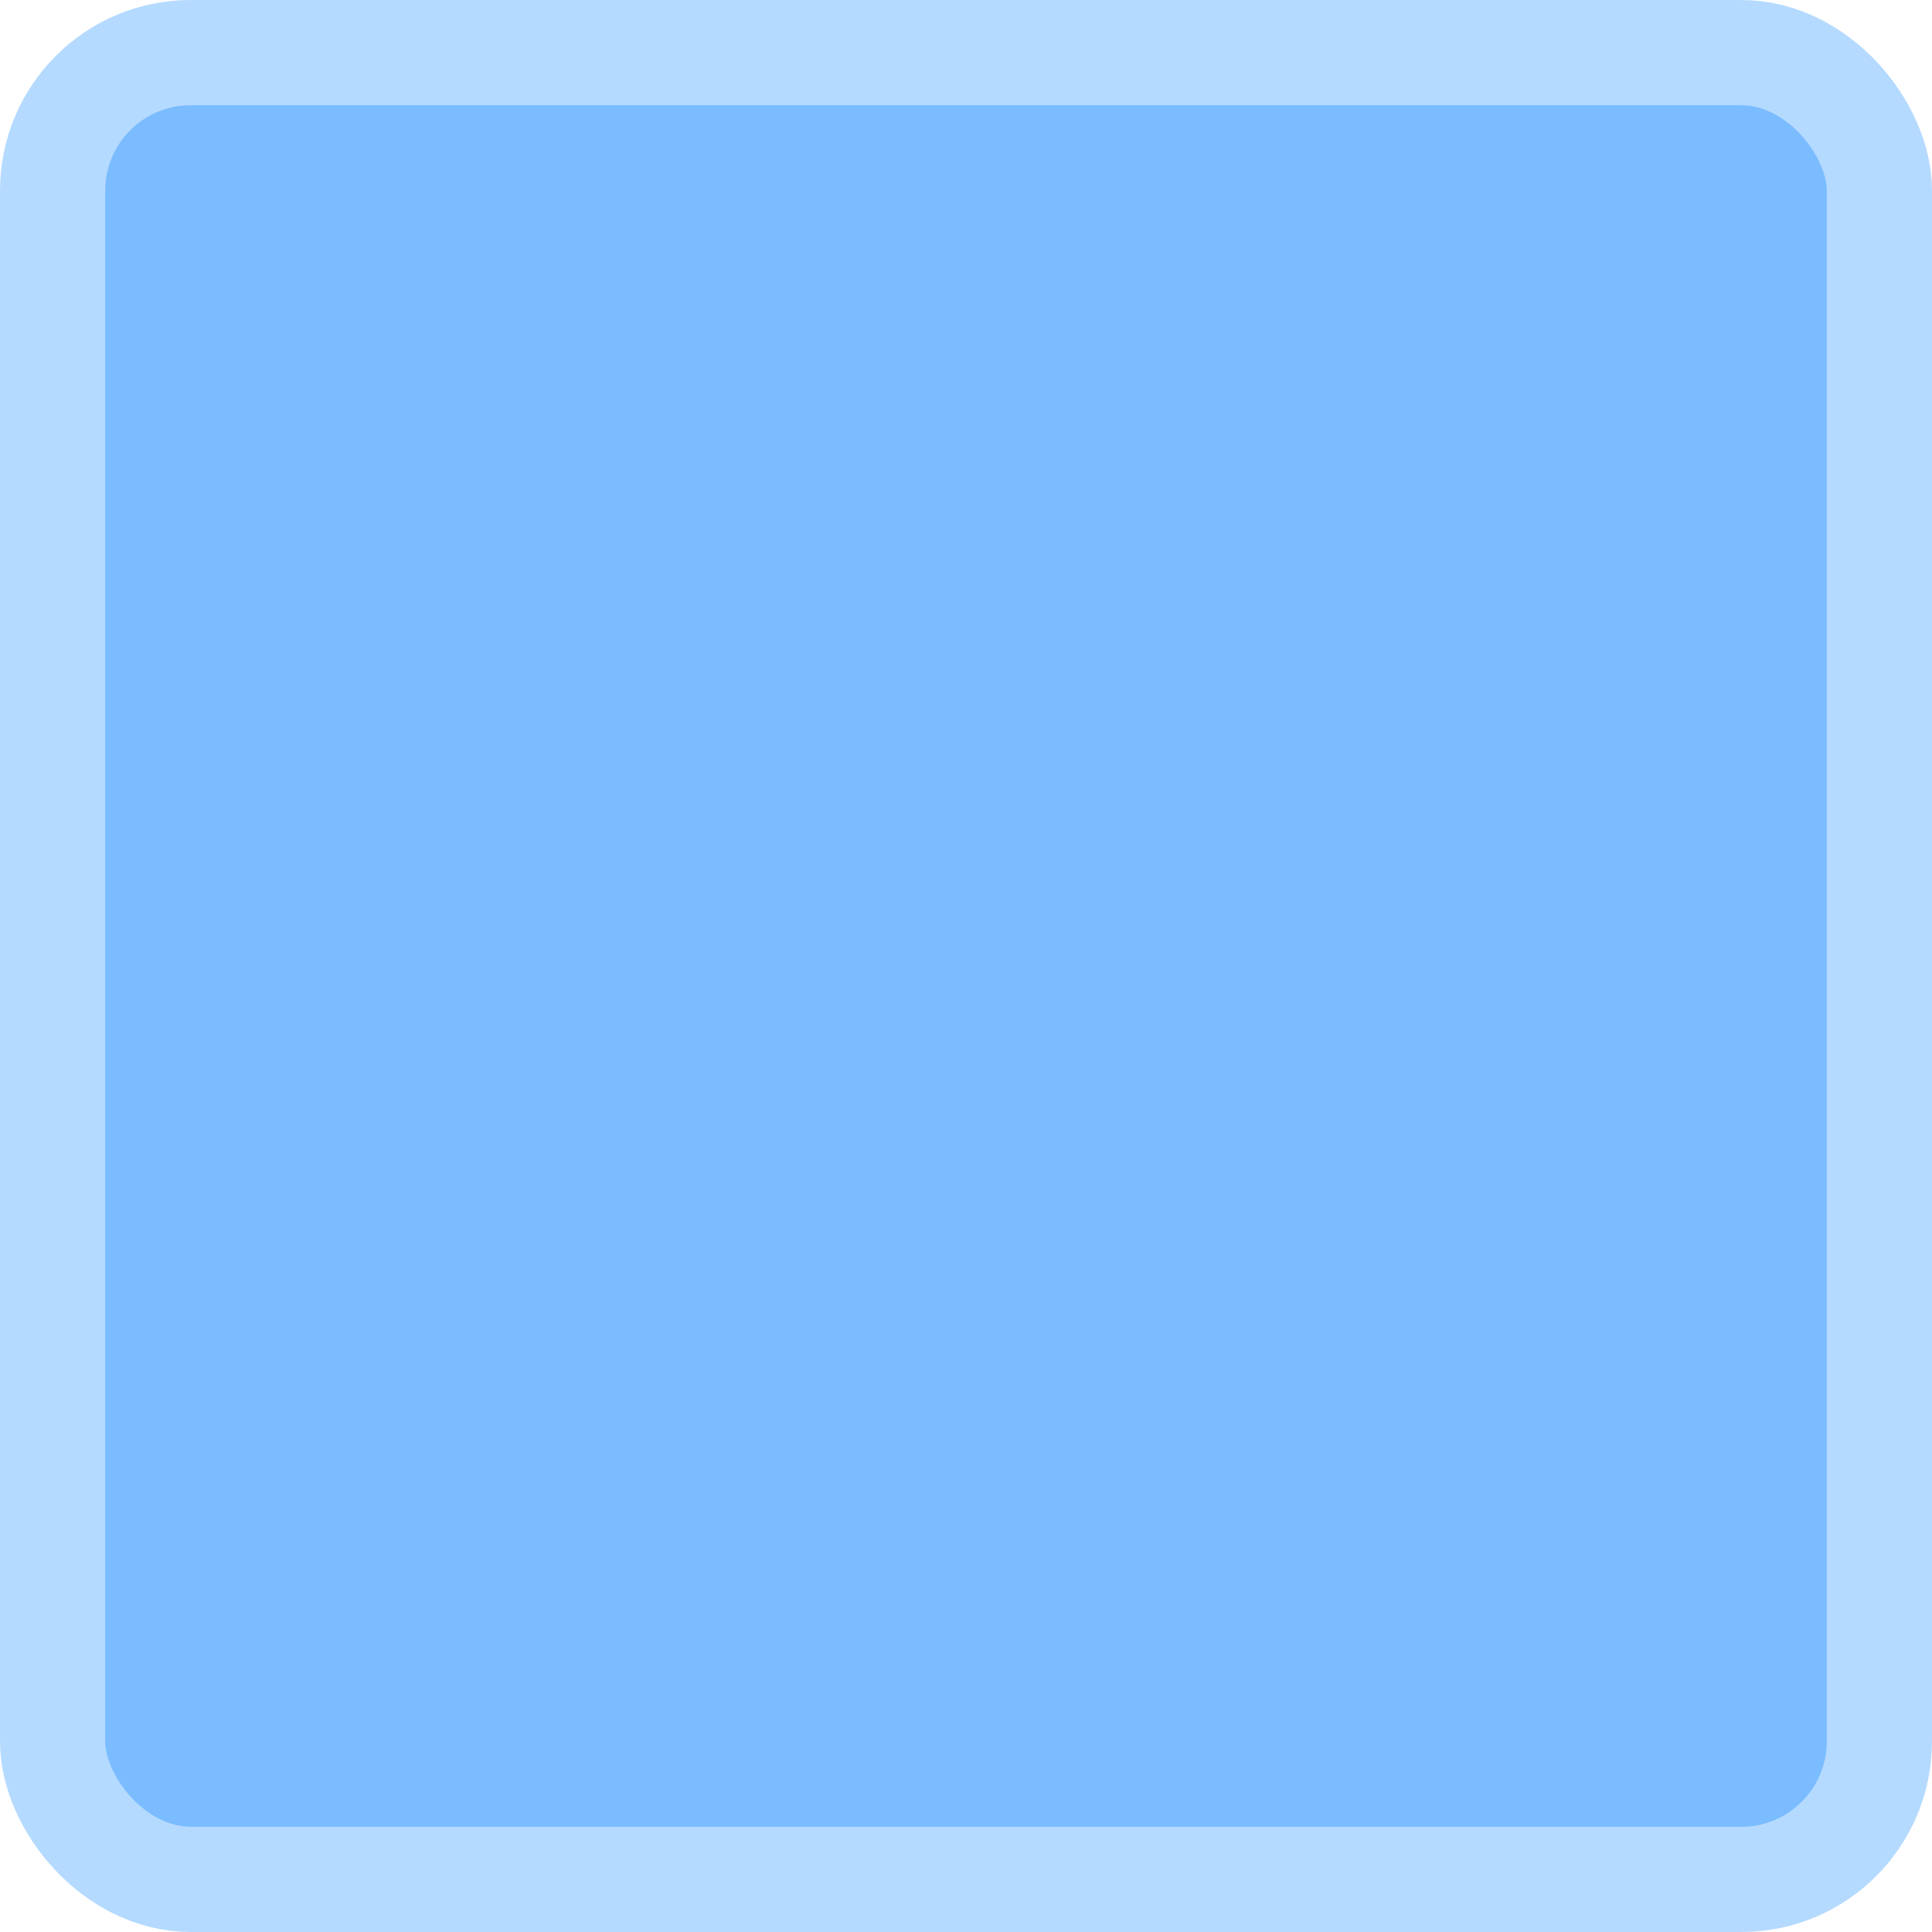 <?xml version="1.0" encoding="UTF-8" standalone="no"?>
<!-- Created with Inkscape (http://www.inkscape.org/) -->

<svg
   width="485.815mm"
   height="485.815mm"
   viewBox="0 0 485.815 485.815"
   version="1.1"
   id="svg1"
   sodipodi:docname="groundB.svg"
   xml:space="preserve"
   inkscape:version="1.3.2 (091e20ef0f, 2023-11-25, custom)"
   xmlns:inkscape="http://www.inkscape.org/namespaces/inkscape"
   xmlns:sodipodi="http://sodipodi.sourceforge.net/DTD/sodipodi-0.dtd"
   xmlns="http://www.w3.org/2000/svg"
   xmlns:svg="http://www.w3.org/2000/svg"><sodipodi:namedview
     id="namedview1"
     pagecolor="#ffffff"
     bordercolor="#000000"
     borderopacity="0.25"
     inkscape:showpageshadow="2"
     inkscape:pageopacity="0.0"
     inkscape:pagecheckerboard="0"
     inkscape:deskcolor="#d1d1d1"
     inkscape:document-units="mm"
     inkscape:zoom="0.18707912"
     inkscape:cx="1127.865"
     inkscape:cy="1373.7503"
     inkscape:window-width="1860"
     inkscape:window-height="1004"
     inkscape:window-x="30"
     inkscape:window-y="46"
     inkscape:window-maximized="1"
     inkscape:current-layer="layer1" /><defs
     id="defs1" /><g
     inkscape:label="Layer 1"
     inkscape:groupmode="layer"
     id="layer1"
     transform="translate(-426.582,392.218)"><rect
       style="opacity:1;fill:#7abcff;fill-opacity:1;stroke:#b5daff;stroke-width:26.458;stroke-linecap:round;stroke-linejoin:round;stroke-dasharray:none;stroke-opacity:1"
       id="rect164"
       width="459.356"
       height="459.356"
       x="439.811"
       y="-378.989"
       rx="34.71"
       ry="34.71" /></g></svg>
